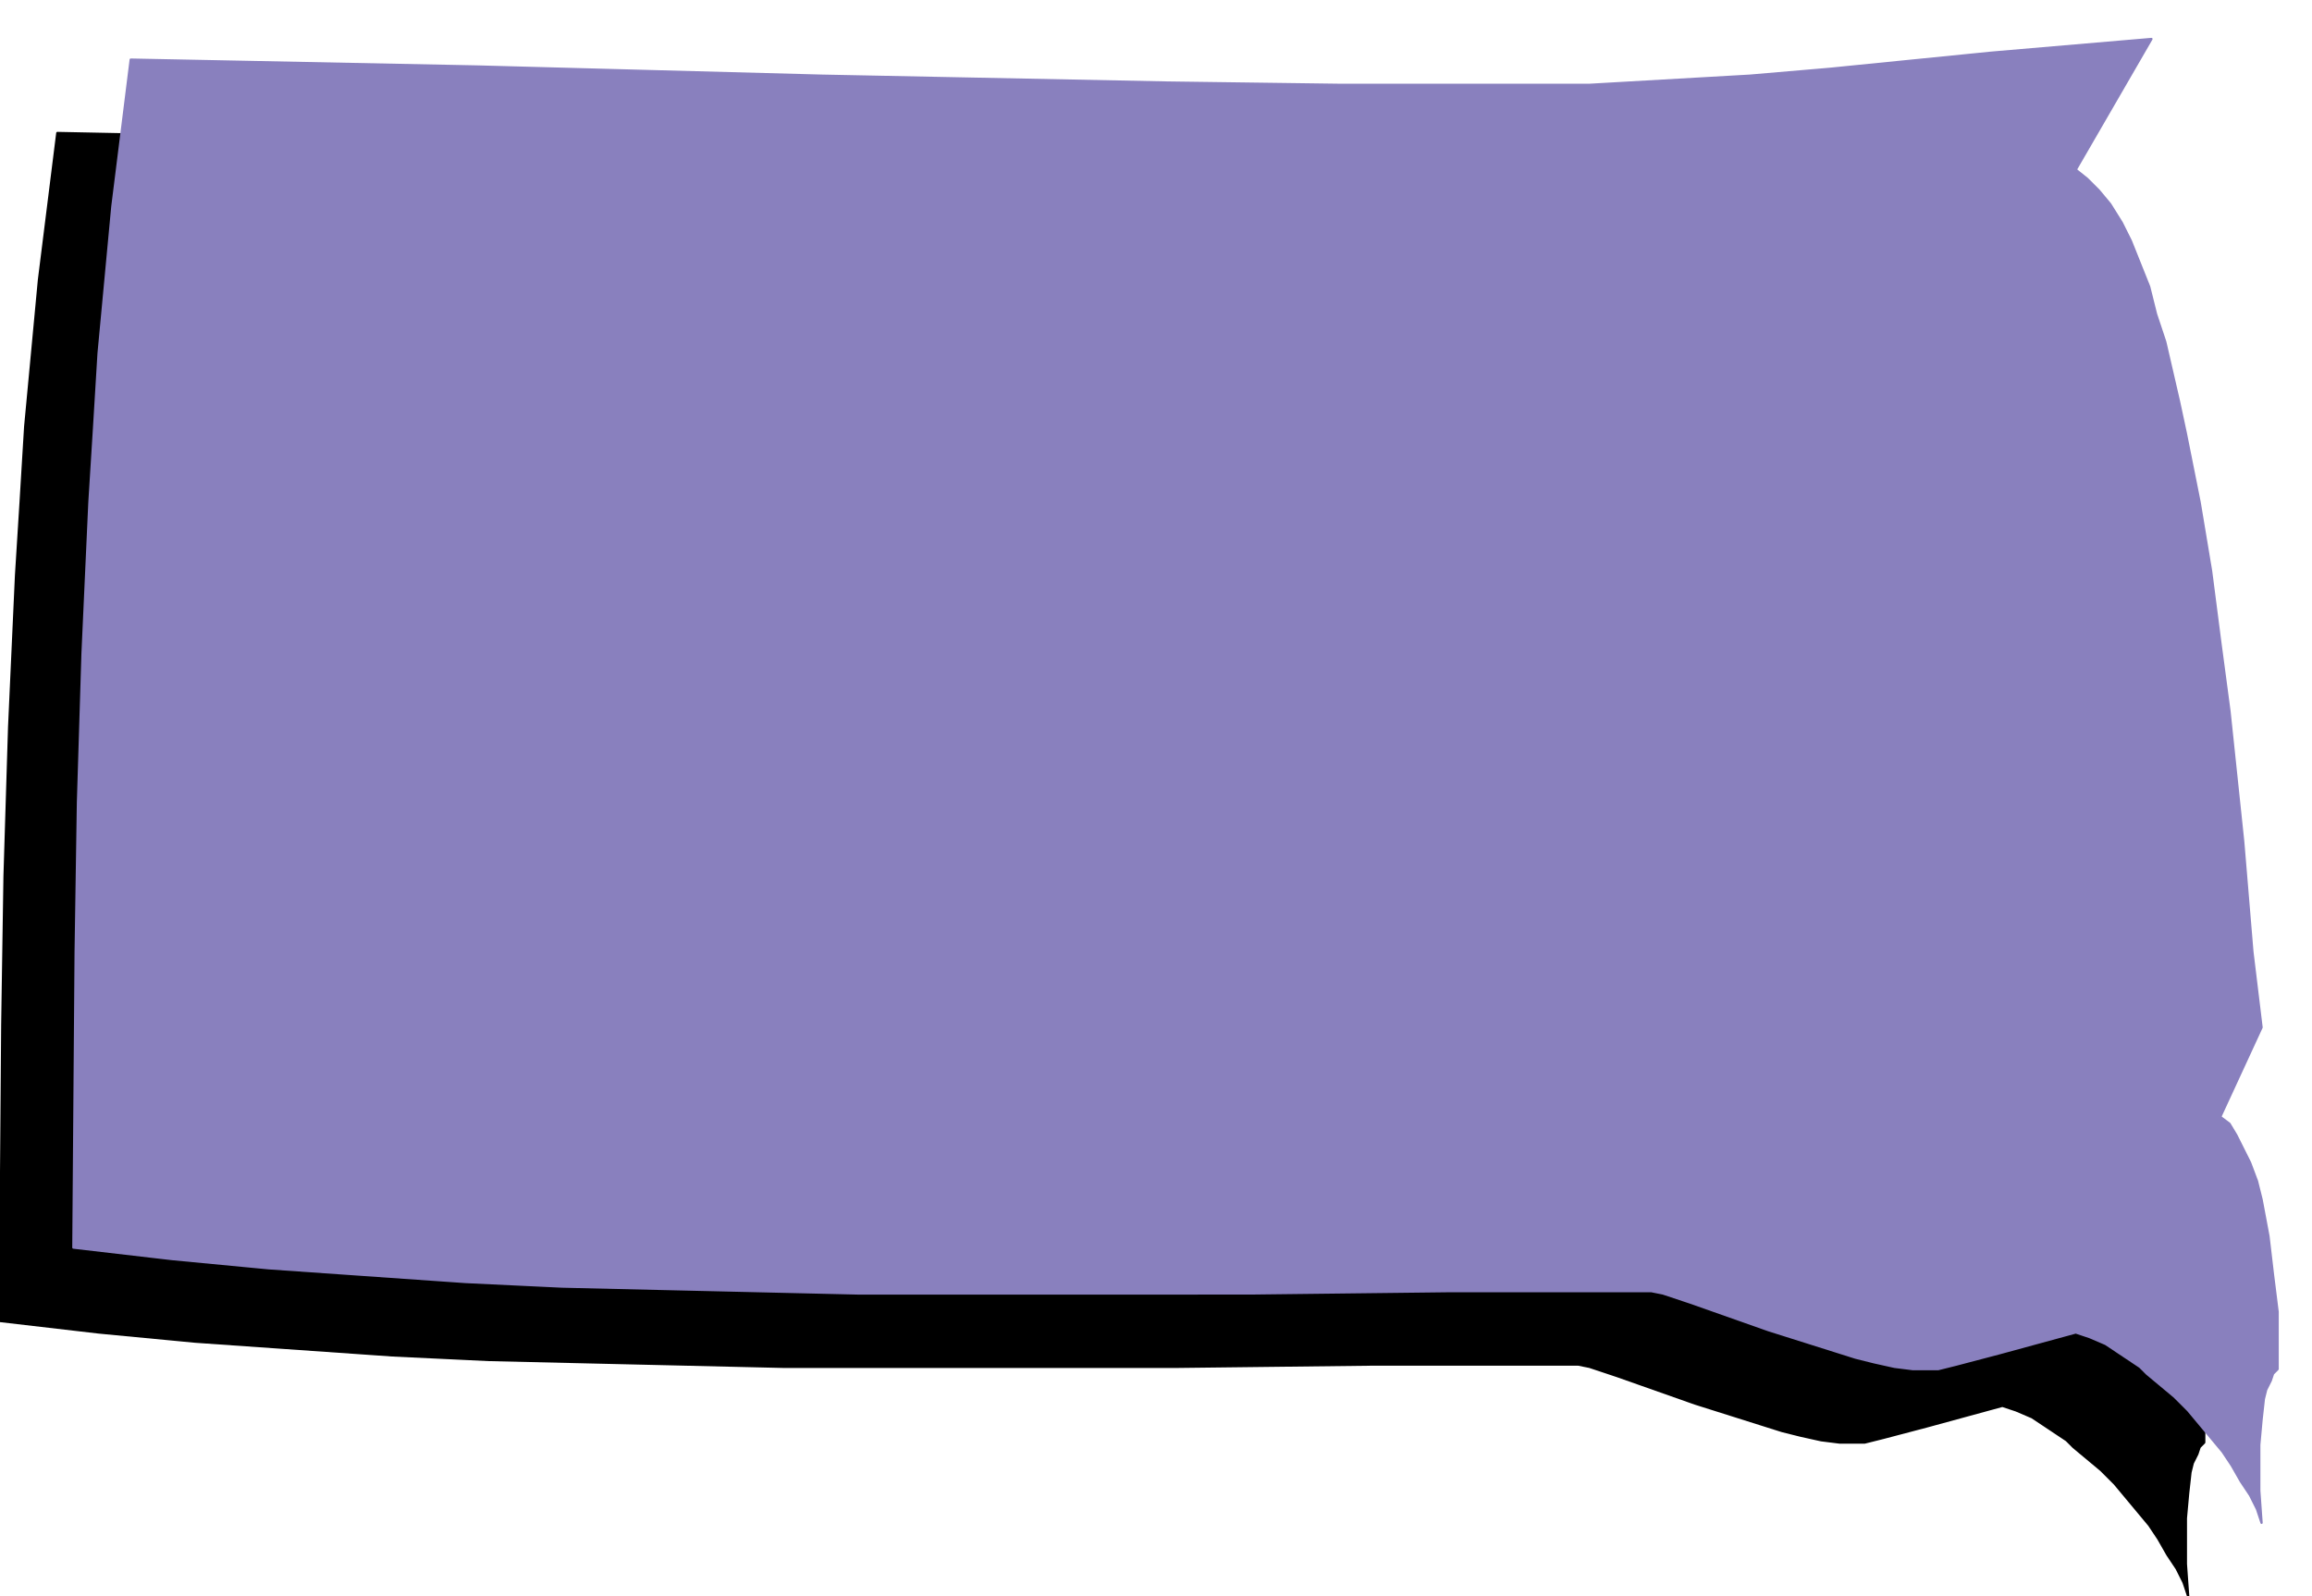 <svg xmlns="http://www.w3.org/2000/svg" fill-rule="evenodd" height="116" preserveAspectRatio="none" stroke-linecap="round" viewBox="0 0 1008 696" width="168"><style>.pen1{stroke:none}</style><path class="pen1" style="fill:#000" d="m25 58 151 3 150 4 151 3 75 1h109l35-2 35-2 35-3 70-7 35-3 35-3-33 57 5 4 5 5 5 6 5 8 4 8 4 10 4 10 3 12 4 12 3 13 3 13 3 14 6 30 5 30 4 31 4 30 6 57 4 48 4 33-18 39 4 3 3 5 3 6 3 6 3 8 2 8 3 16 2 17 2 16v25l-1 1-1 1-1 3-2 4-1 4-1 9-1 11v20l1 14-2-6-3-6-4-6-4-7-4-6-5-6-5-6-5-6-6-6-6-5-6-5-3-3-3-2-6-4-6-4-7-3-6-2-33 9-19 5-8 2h-11l-8-1-9-2-8-2-19-6-19-6-34-12-12-4-5-1h-89l-86 1H342l-43-1-43-1-43-1-42-2-43-3-43-3-42-4-43-5 1-129 1-65 2-65 3-66 2-32 2-33 3-32 3-32 4-32 4-32z"/><path fill="none" style="stroke:#000;stroke-width:1;stroke-linejoin:round" d="m25 58 151 3 150 4 151 3 75 1h109l35-2 35-2 35-3 70-7 35-3 35-3-33 57 5 4 5 5 5 6 5 8 4 8 4 10 4 10 3 12 4 12 3 13 3 13 3 14 6 30 5 30 4 31 4 30 6 57 4 48 4 33-18 39 4 3 3 5 3 6 3 6 3 8 2 8 3 16 2 17 2 16v25l-1 1-1 1-1 3-2 4-1 4-1 9-1 11v20l1 14-2-6-3-6-4-6-4-7-4-6-5-6-5-6-5-6-6-6-6-5-6-5-3-3-3-2-6-4-6-4-7-3-6-2-33 9-19 5-8 2h-11l-8-1-9-2-8-2-19-6-19-6-34-12-12-4-5-1h-89l-86 1H342l-43-1-43-1-43-1-42-2-43-3-43-3-42-4-43-5 1-129 1-65 2-65 3-66 2-32 2-33 3-32 3-32 4-32 4-32"/><path class="pen1" style="fill:#8980be" d="m57 26 151 3 150 4 151 3 75 1h109l35-2 35-2 35-3 70-7 35-3 35-3-33 57 5 4 5 5 5 6 5 8 4 8 4 10 4 10 3 12 4 12 3 13 3 13 3 14 6 30 5 30 4 31 4 30 6 57 4 48 4 33-18 39 4 3 3 5 3 6 3 6 3 8 2 8 3 16 2 17 2 16v25l-1 1-1 1-1 3-2 4-1 4-1 9-1 11v20l1 14-2-6-3-6-4-6-4-7-4-6-5-6-5-6-5-6-6-6-6-5-6-5-3-3-3-2-6-4-6-4-7-3-6-2-33 9-19 5-8 2h-11l-8-1-9-2-8-2-19-6-19-6-34-12-12-4-5-1h-89l-86 1H374l-43-1-43-1-43-1-42-2-43-3-43-3-42-4-43-5 1-129 1-65 2-65 3-66 2-32 2-33 3-32 3-32 4-32 4-32z"/><path fill="none" style="stroke:#8980be;stroke-width:1;stroke-linejoin:round" d="m57 26 151 3 150 4 151 3 75 1h109l35-2 35-2 35-3 70-7 35-3 35-3-33 57 5 4 5 5 5 6 5 8 4 8 4 10 4 10 3 12 4 12 3 13 3 13 3 14 6 30 5 30 4 31 4 30 6 57 4 48 4 33-18 39 4 3 3 5 3 6 3 6 3 8 2 8 3 16 2 17 2 16v25l-1 1-1 1-1 3-2 4-1 4-1 9-1 11v20l1 14-2-6-3-6-4-6-4-7-4-6-5-6-5-6-5-6-6-6-6-5-6-5-3-3-3-2-6-4-6-4-7-3-6-2-33 9-19 5-8 2h-11l-8-1-9-2-8-2-19-6-19-6-34-12-12-4-5-1h-89l-86 1H374l-43-1-43-1-43-1-42-2-43-3-43-3-42-4-43-5 1-129 1-65 2-65 3-66 2-32 2-33 3-32 3-32 4-32 4-32"/></svg>
